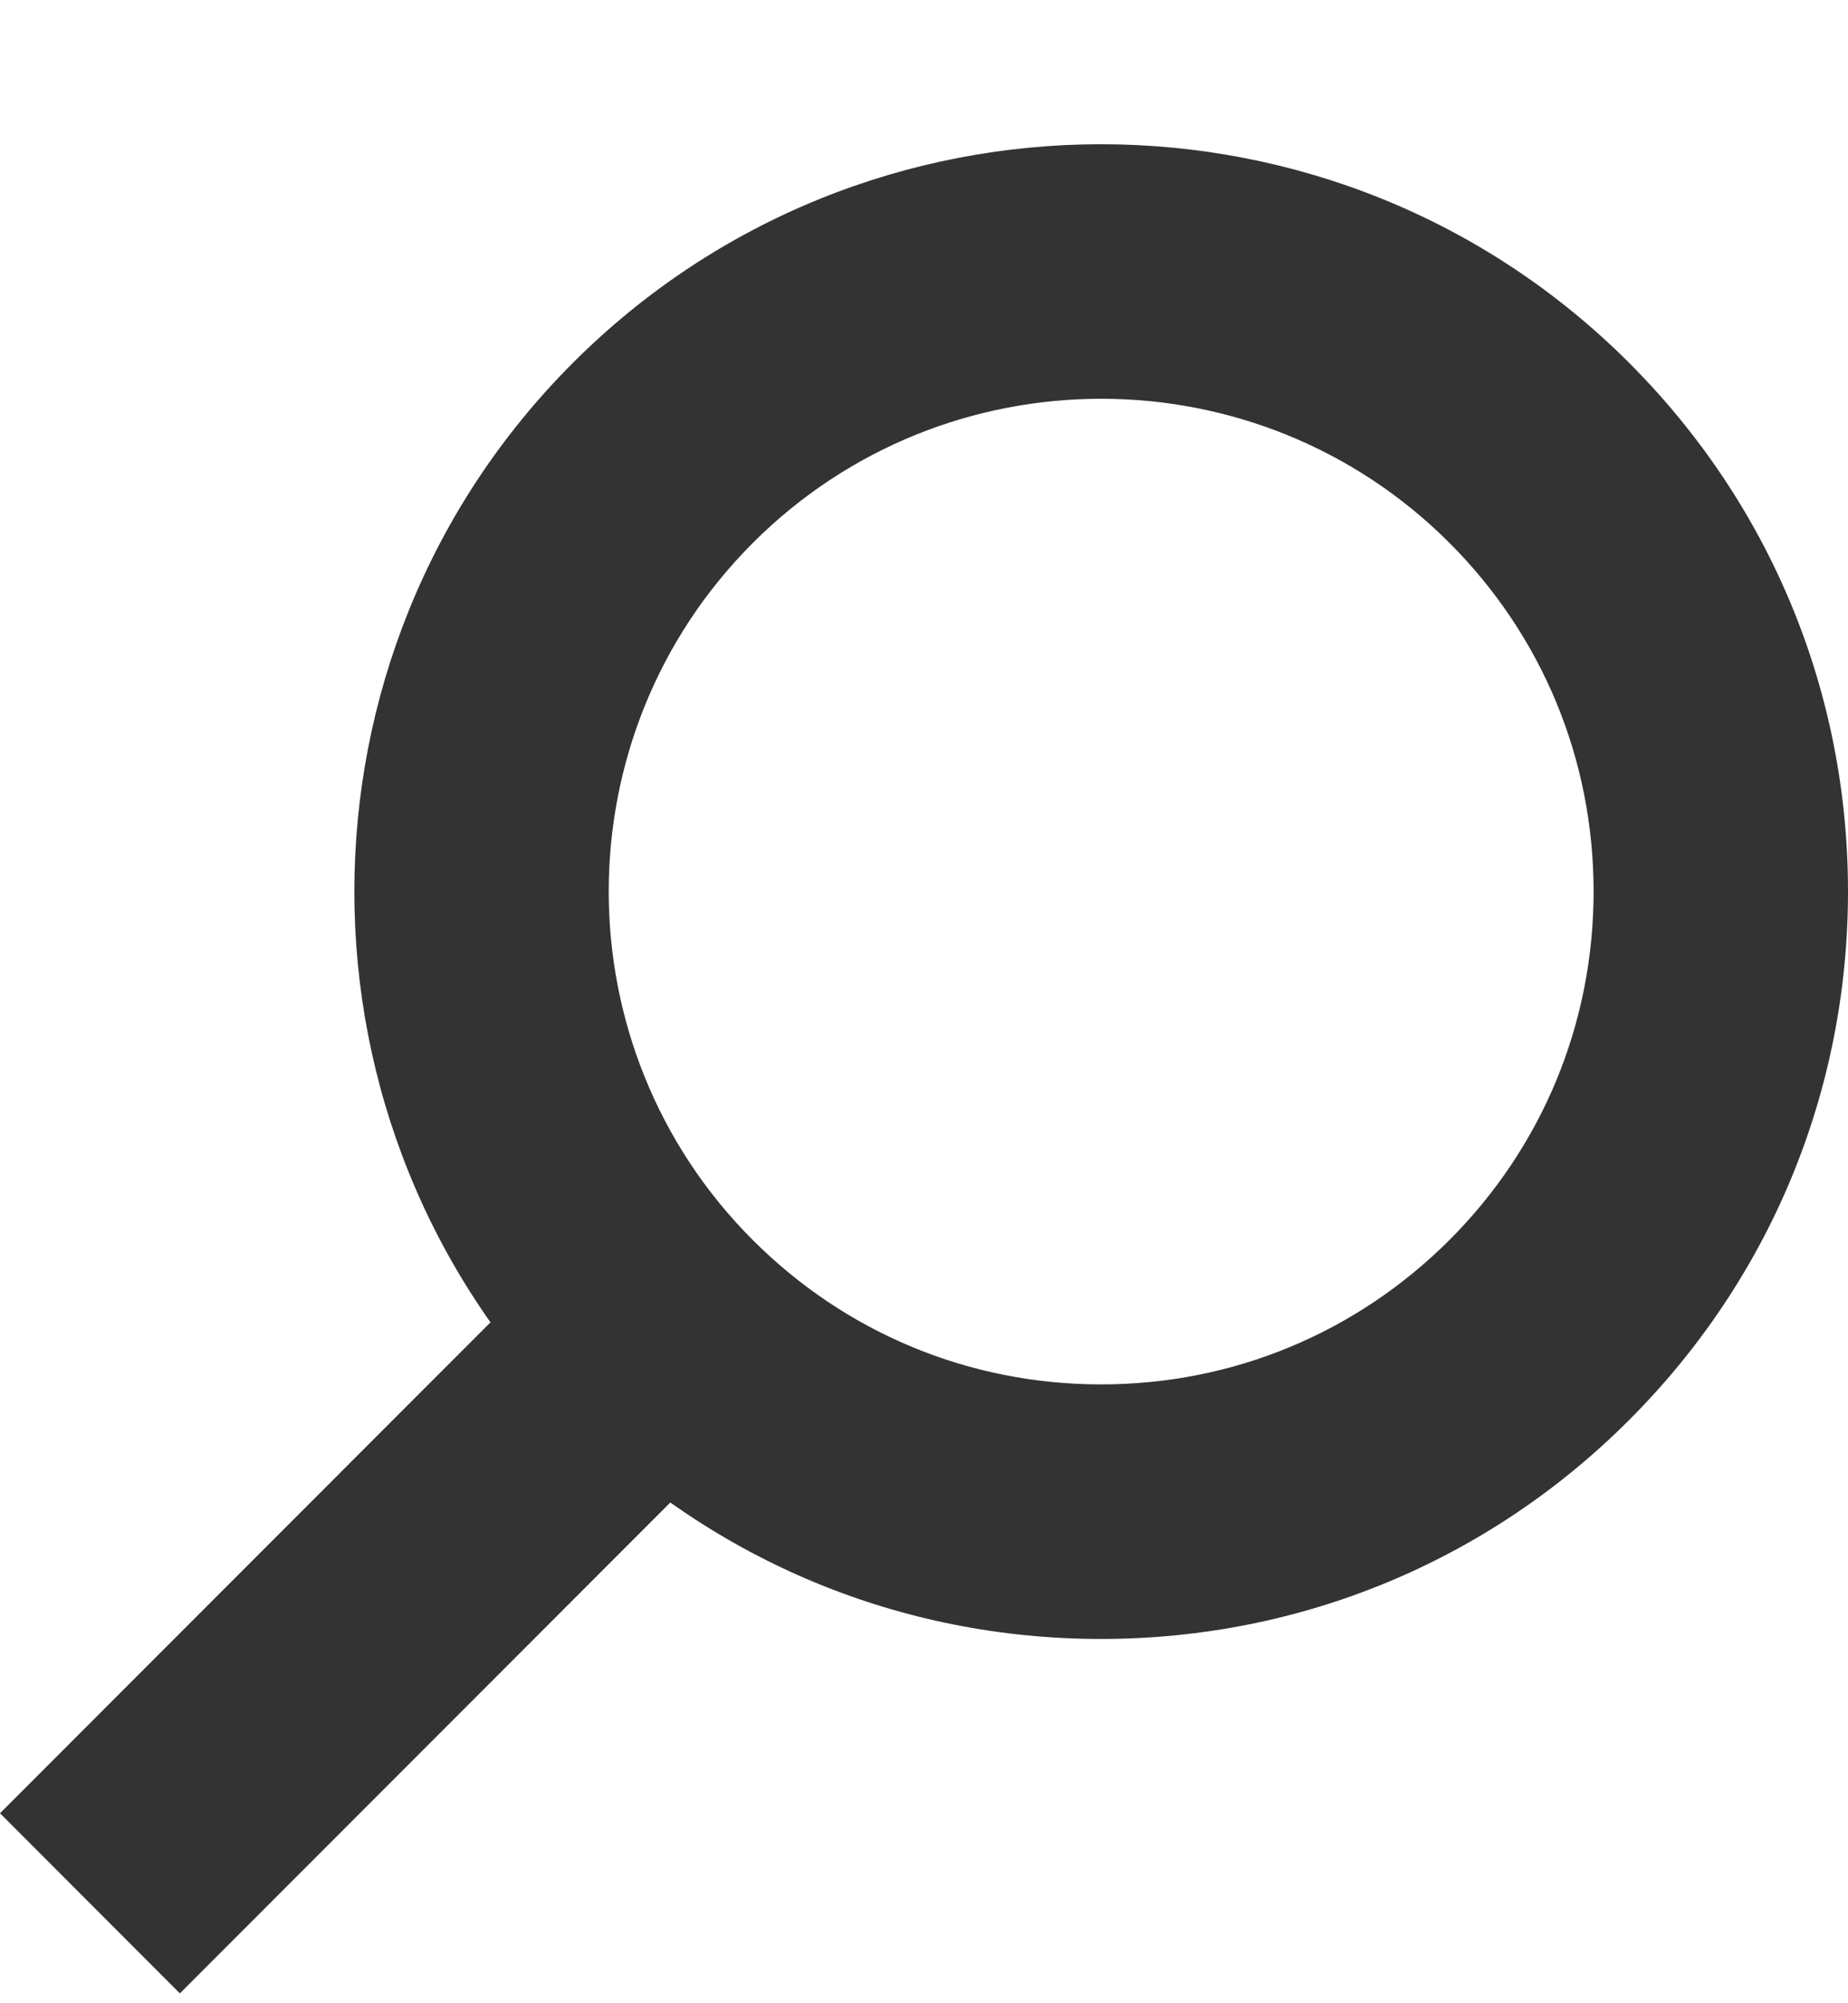 <svg width="12" height="13" viewBox="0 0 12 13" fill="none" xmlns="http://www.w3.org/2000/svg">
<g clip-path="url(#clip0_58_257)">
<path d="M7.149 10.636C5.854 10.636 4.636 10.132 3.72 9.216C1.828 7.324 1.828 4.247 3.72 2.355C5.611 0.463 8.688 0.463 10.579 2.355C11.495 3.271 12 4.489 12 5.785C12 7.081 11.495 8.299 10.579 9.215C9.664 10.131 8.445 10.636 7.15 10.636L7.149 10.636ZM4.888 3.524C3.641 4.771 3.641 6.8 4.888 8.047C5.492 8.651 6.295 8.984 7.15 8.984C8.005 8.984 8.807 8.651 9.412 8.047C10.016 7.443 10.348 6.64 10.348 5.785C10.348 4.93 10.016 4.127 9.412 3.523C8.165 2.276 6.136 2.276 4.889 3.523L4.888 3.524Z" fill="#333333"/>
<path d="M3.714 8.052L-0 11.767L1.168 12.936L4.883 9.22L3.714 8.052Z" fill="#333333"/>
</g>
<defs>
<clipPath id="clip0_58_257">
<rect width="12" height="12" fill="white" transform="translate(0 0.936)"/>
</clipPath>
</defs>
</svg>
